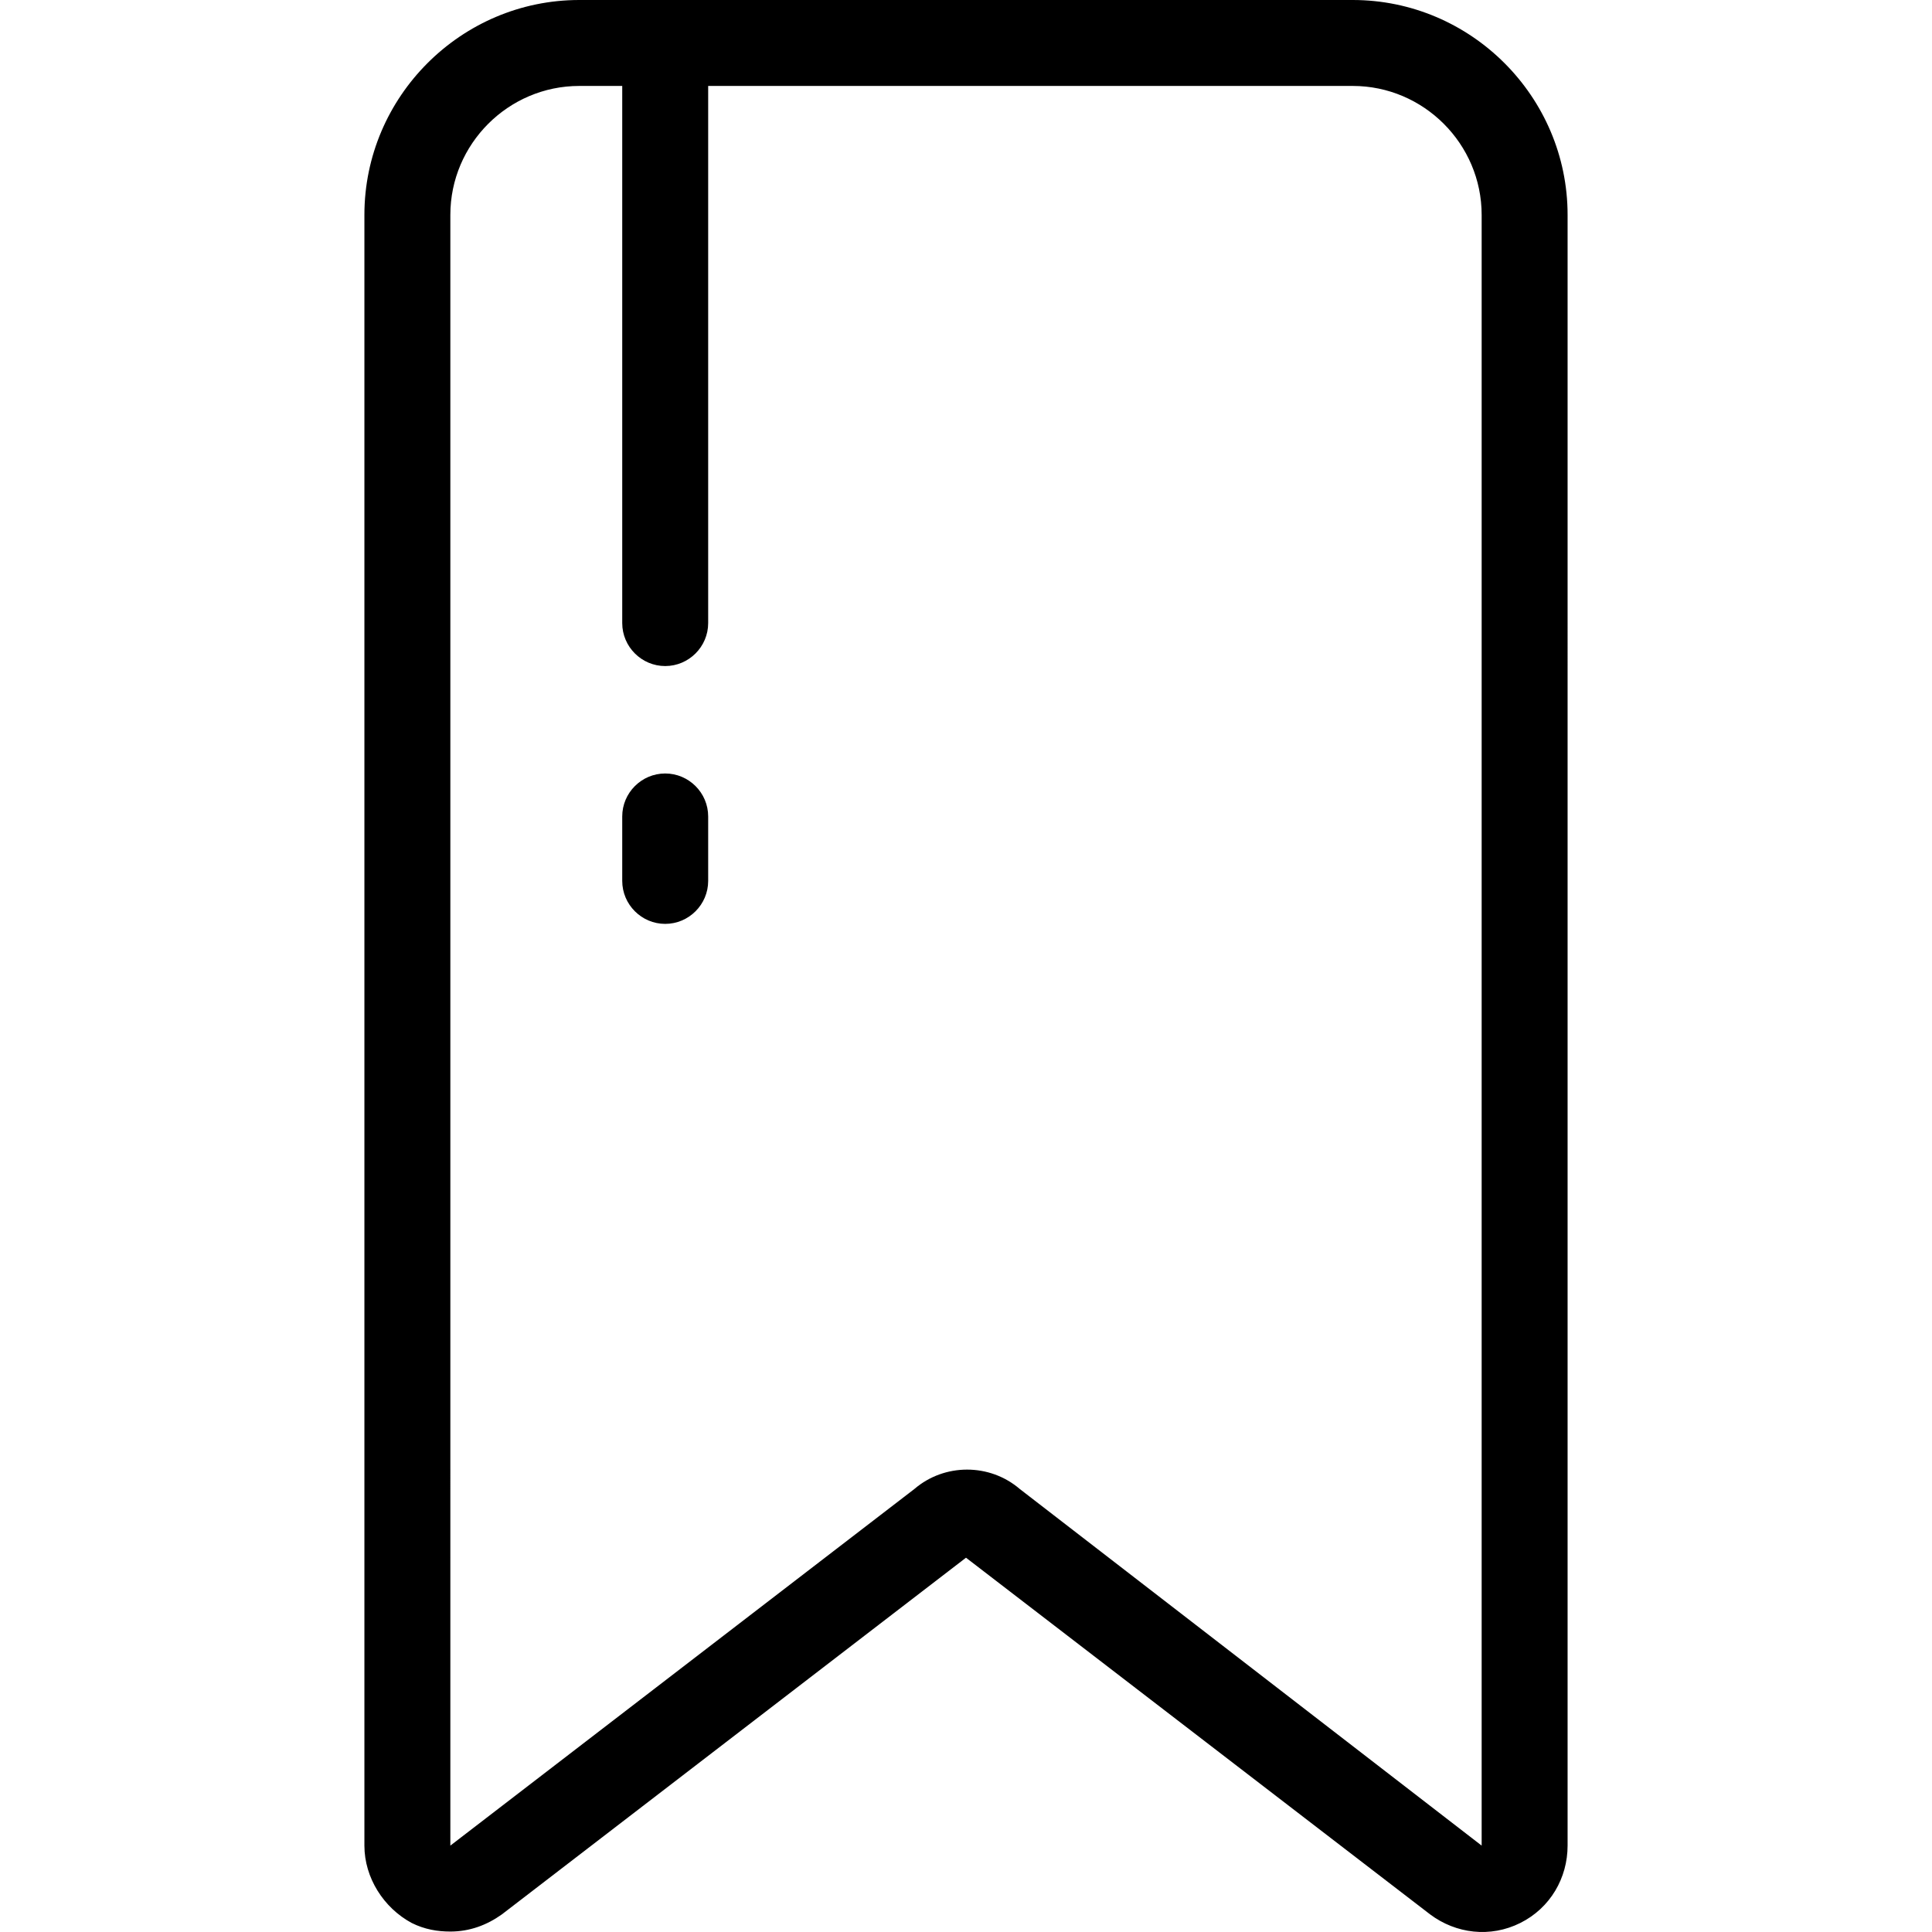 <?xml version="1.0" encoding="iso-8859-1"?>
<!-- Uploaded to: SVG Repo, www.svgrepo.com, Generator: SVG Repo Mixer Tools -->
<svg fill="#000000" height="800px" width="800px" version="1.1" id="Layer_1" xmlns="http://www.w3.org/2000/svg" xmlns:xlink="http://www.w3.org/1999/xlink" 
	 viewBox="0 0 359.684 359.684" xml:space="preserve">
<g>
	<g>
		<g>
			<path d="M251.842,0h-144c-22,0-40,18-40,40v303.6c0,6,3.6,11.6,8.8,14.4c2.4,1.2,4.8,1.6,7.2,1.6c3.6,0,6.8-1.2,9.6-3.2
				l86.4-66.4l86.4,66.4c4.8,3.6,11.2,4.4,16.8,1.6s8.8-8.4,8.8-14.4V40C291.842,18,273.842,0,251.842,0z M275.842,343.6l-86-66.4
				c-5.6-4.8-14-4.8-19.6,0l-86.4,66.4V40c0-13.2,10.8-24,24-24h8v100c0,4.4,3.6,8,8,8c4.4,0,8-3.6,8-8V16h120c13.2,0,24,10.8,24,24
				V343.6z"/>
			<path d="M123.842,144c-4.4,0-8,3.6-8,8v12c0,4.4,3.6,8,8,8c4.4,0,8-3.6,8-8v-12C131.842,147.6,128.242,144,123.842,144z"/>
		</g>
	</g>
</g>
</svg>